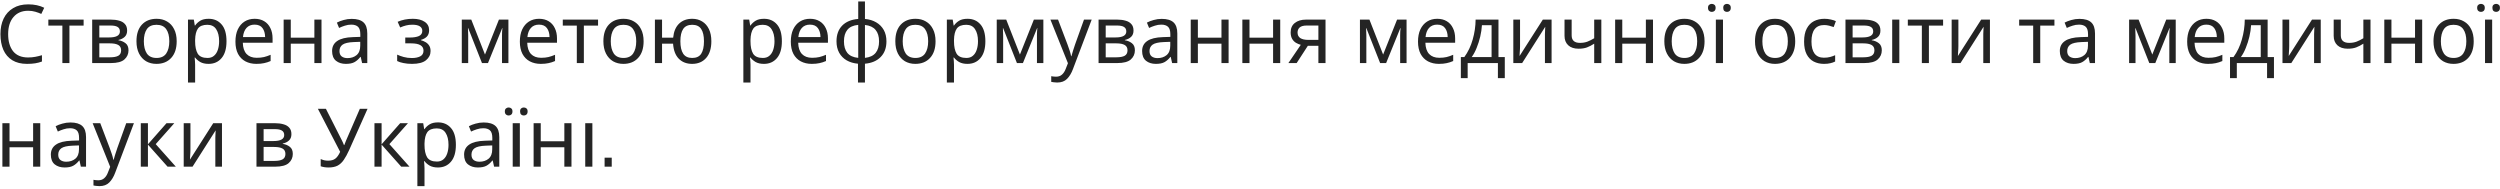 <?xml version="1.0" encoding="UTF-8"?> <svg xmlns="http://www.w3.org/2000/svg" width="555" height="42" viewBox="0 0 555 42" fill="none"> <path d="M6.254 2.39C4.874 2.39 3.788 2.852 2.996 3.776C2.204 4.7 1.808 5.966 1.808 7.574C1.808 9.17 2.174 10.436 2.906 11.372C3.65 12.296 4.76 12.758 6.236 12.758C6.8 12.758 7.334 12.71 7.838 12.614C8.342 12.518 8.834 12.398 9.314 12.254V13.658C8.834 13.838 8.336 13.97 7.82 14.054C7.316 14.138 6.71 14.18 6.002 14.18C4.694 14.18 3.602 13.91 2.726 13.37C1.85 12.83 1.19 12.062 0.746 11.066C0.314 10.07 0.098 8.9 0.098 7.556C0.098 6.26 0.332 5.12 0.8 4.136C1.28 3.14 1.982 2.366 2.906 1.814C3.83 1.25 4.952 0.968 6.272 0.968C7.628 0.968 8.81 1.22 9.818 1.724L9.17 3.092C8.774 2.912 8.33 2.75 7.838 2.606C7.358 2.462 6.83 2.39 6.254 2.39ZM18.563 5.684H15.413V14H13.847V5.684H10.733V4.352H18.563V5.684ZM28.222 6.782C28.222 7.382 28.042 7.85 27.682 8.186C27.322 8.522 26.86 8.75 26.296 8.87V8.942C26.896 9.026 27.418 9.242 27.862 9.59C28.306 9.926 28.528 10.454 28.528 11.174C28.528 11.99 28.222 12.668 27.61 13.208C27.01 13.736 26.014 14 24.622 14H20.464V4.352H24.604C25.288 4.352 25.9 4.43 26.44 4.586C26.992 4.73 27.424 4.982 27.736 5.342C28.06 5.69 28.222 6.17 28.222 6.782ZM26.62 6.98C26.62 6.524 26.452 6.194 26.116 5.99C25.792 5.774 25.258 5.666 24.514 5.666H22.048V8.312H24.226C25.822 8.312 26.62 7.868 26.62 6.98ZM26.89 11.174C26.89 10.622 26.68 10.226 26.26 9.986C25.84 9.746 25.222 9.626 24.406 9.626H22.048V12.722H24.442C25.234 12.722 25.84 12.608 26.26 12.38C26.68 12.14 26.89 11.738 26.89 11.174ZM39.223 9.158C39.223 10.754 38.815 11.99 37.999 12.866C37.195 13.742 36.103 14.18 34.723 14.18C33.871 14.18 33.109 13.988 32.437 13.604C31.777 13.208 31.255 12.638 30.871 11.894C30.487 11.138 30.295 10.226 30.295 9.158C30.295 7.562 30.697 6.332 31.501 5.468C32.305 4.604 33.397 4.172 34.777 4.172C35.653 4.172 36.421 4.37 37.081 4.766C37.753 5.15 38.275 5.714 38.647 6.458C39.031 7.19 39.223 8.09 39.223 9.158ZM31.933 9.158C31.933 10.298 32.155 11.204 32.599 11.876C33.055 12.536 33.775 12.866 34.759 12.866C35.731 12.866 36.445 12.536 36.901 11.876C37.357 11.204 37.585 10.298 37.585 9.158C37.585 8.018 37.357 7.124 36.901 6.476C36.445 5.828 35.725 5.504 34.741 5.504C33.757 5.504 33.043 5.828 32.599 6.476C32.155 7.124 31.933 8.018 31.933 9.158ZM46.323 4.172C47.511 4.172 48.465 4.586 49.185 5.414C49.917 6.242 50.283 7.49 50.283 9.158C50.283 10.802 49.917 12.05 49.185 12.902C48.465 13.754 47.505 14.18 46.305 14.18C45.561 14.18 44.943 14.042 44.451 13.766C43.971 13.478 43.593 13.148 43.317 12.776H43.209C43.233 12.98 43.257 13.238 43.281 13.55C43.305 13.862 43.317 14.132 43.317 14.36V18.32H41.733V4.352H43.029L43.245 5.666H43.317C43.605 5.246 43.983 4.892 44.451 4.604C44.919 4.316 45.543 4.172 46.323 4.172ZM46.035 5.504C45.051 5.504 44.355 5.78 43.947 6.332C43.551 6.884 43.341 7.724 43.317 8.852V9.158C43.317 10.346 43.509 11.264 43.893 11.912C44.289 12.548 45.015 12.866 46.071 12.866C46.659 12.866 47.139 12.704 47.511 12.38C47.895 12.056 48.177 11.618 48.357 11.066C48.549 10.502 48.645 9.86 48.645 9.14C48.645 8.036 48.429 7.154 47.997 6.494C47.577 5.834 46.923 5.504 46.035 5.504ZM56.533 4.172C57.361 4.172 58.069 4.352 58.657 4.712C59.257 5.072 59.713 5.582 60.025 6.242C60.349 6.89 60.511 7.652 60.511 8.528V9.482H53.905C53.929 10.574 54.205 11.408 54.733 11.984C55.273 12.548 56.023 12.83 56.983 12.83C57.595 12.83 58.135 12.776 58.603 12.668C59.083 12.548 59.575 12.38 60.079 12.164V13.55C59.587 13.766 59.101 13.922 58.621 14.018C58.141 14.126 57.571 14.18 56.911 14.18C55.999 14.18 55.189 13.994 54.481 13.622C53.785 13.25 53.239 12.698 52.843 11.966C52.459 11.222 52.267 10.316 52.267 9.248C52.267 8.192 52.441 7.286 52.789 6.53C53.149 5.774 53.647 5.192 54.283 4.784C54.931 4.376 55.681 4.172 56.533 4.172ZM56.515 5.468C55.759 5.468 55.159 5.714 54.715 6.206C54.283 6.686 54.025 7.358 53.941 8.222H58.855C58.843 7.406 58.651 6.746 58.279 6.242C57.907 5.726 57.319 5.468 56.515 5.468ZM64.552 4.352V8.366H69.79V4.352H71.374V14H69.79V9.698H64.552V14H62.968V4.352H64.552ZM78.082 4.19C79.258 4.19 80.128 4.448 80.692 4.964C81.256 5.48 81.538 6.302 81.538 7.43V14H80.386L80.08 12.632H80.008C79.588 13.16 79.144 13.55 78.676 13.802C78.22 14.054 77.584 14.18 76.768 14.18C75.892 14.18 75.166 13.952 74.59 13.496C74.014 13.028 73.726 12.302 73.726 11.318C73.726 10.358 74.104 9.62 74.86 9.104C75.616 8.576 76.78 8.288 78.352 8.24L79.99 8.186V7.61C79.99 6.806 79.816 6.248 79.468 5.936C79.12 5.624 78.628 5.468 77.992 5.468C77.488 5.468 77.008 5.546 76.552 5.702C76.096 5.846 75.67 6.014 75.274 6.206L74.788 5.018C75.208 4.79 75.706 4.598 76.282 4.442C76.858 4.274 77.458 4.19 78.082 4.19ZM79.972 9.284L78.55 9.338C77.35 9.386 76.516 9.578 76.048 9.914C75.592 10.25 75.364 10.724 75.364 11.336C75.364 11.876 75.526 12.272 75.85 12.524C76.186 12.776 76.612 12.902 77.128 12.902C77.944 12.902 78.622 12.68 79.162 12.236C79.702 11.78 79.972 11.084 79.972 10.148V9.284ZM91.644 4.172C92.748 4.172 93.624 4.394 94.272 4.838C94.932 5.27 95.262 5.894 95.262 6.71C95.262 7.298 95.1 7.766 94.776 8.114C94.452 8.45 94.008 8.696 93.444 8.852V8.924C93.828 9.032 94.182 9.182 94.506 9.374C94.83 9.566 95.088 9.818 95.28 10.13C95.484 10.442 95.586 10.844 95.586 11.336C95.586 12.14 95.25 12.818 94.578 13.37C93.918 13.91 92.88 14.18 91.464 14.18C90.768 14.18 90.138 14.12 89.574 14C89.01 13.892 88.542 13.742 88.17 13.55V12.128C88.578 12.32 89.058 12.494 89.61 12.65C90.174 12.806 90.786 12.884 91.446 12.884C92.166 12.884 92.772 12.764 93.264 12.524C93.768 12.272 94.02 11.846 94.02 11.246C94.02 10.166 93.102 9.626 91.266 9.626H89.97V8.33H91.014C91.842 8.33 92.502 8.222 92.994 8.006C93.498 7.778 93.75 7.394 93.75 6.854C93.75 6.398 93.558 6.056 93.174 5.828C92.802 5.6 92.262 5.486 91.554 5.486C91.026 5.486 90.558 5.54 90.15 5.648C89.754 5.744 89.316 5.894 88.836 6.098L88.278 4.838C89.286 4.394 90.408 4.172 91.644 4.172ZM112.868 4.352V14H111.446V7.844C111.446 7.592 111.452 7.328 111.464 7.052C111.488 6.776 111.512 6.506 111.536 6.242H111.482L108.332 14H107L103.94 6.242H103.886C103.922 6.782 103.94 7.334 103.94 7.898V14H102.518V4.352H104.624L107.666 12.11L110.762 4.352H112.868ZM119.674 4.172C120.502 4.172 121.21 4.352 121.798 4.712C122.398 5.072 122.854 5.582 123.166 6.242C123.49 6.89 123.652 7.652 123.652 8.528V9.482H117.046C117.07 10.574 117.346 11.408 117.874 11.984C118.414 12.548 119.164 12.83 120.124 12.83C120.736 12.83 121.276 12.776 121.744 12.668C122.224 12.548 122.716 12.38 123.22 12.164V13.55C122.728 13.766 122.242 13.922 121.762 14.018C121.282 14.126 120.712 14.18 120.052 14.18C119.14 14.18 118.33 13.994 117.622 13.622C116.926 13.25 116.38 12.698 115.984 11.966C115.6 11.222 115.408 10.316 115.408 9.248C115.408 8.192 115.582 7.286 115.93 6.53C116.29 5.774 116.788 5.192 117.424 4.784C118.072 4.376 118.822 4.172 119.674 4.172ZM119.656 5.468C118.9 5.468 118.3 5.714 117.856 6.206C117.424 6.686 117.166 7.358 117.082 8.222H121.996C121.984 7.406 121.792 6.746 121.42 6.242C121.048 5.726 120.46 5.468 119.656 5.468ZM132.768 5.684H129.618V14H128.052V5.684H124.938V4.352H132.768V5.684ZM142.881 9.158C142.881 10.754 142.473 11.99 141.657 12.866C140.853 13.742 139.761 14.18 138.381 14.18C137.529 14.18 136.767 13.988 136.095 13.604C135.435 13.208 134.913 12.638 134.529 11.894C134.145 11.138 133.953 10.226 133.953 9.158C133.953 7.562 134.355 6.332 135.159 5.468C135.963 4.604 137.055 4.172 138.435 4.172C139.311 4.172 140.079 4.37 140.739 4.766C141.411 5.15 141.933 5.714 142.305 6.458C142.689 7.19 142.881 8.09 142.881 9.158ZM135.591 9.158C135.591 10.298 135.813 11.204 136.257 11.876C136.713 12.536 137.433 12.866 138.417 12.866C139.389 12.866 140.103 12.536 140.559 11.876C141.015 11.204 141.243 10.298 141.243 9.158C141.243 8.018 141.015 7.124 140.559 6.476C140.103 5.828 139.383 5.504 138.399 5.504C137.415 5.504 136.701 5.828 136.257 6.476C135.813 7.124 135.591 8.018 135.591 9.158ZM157.919 9.158C157.919 10.754 157.535 11.99 156.767 12.866C155.999 13.742 154.961 14.18 153.653 14.18C152.429 14.18 151.439 13.796 150.683 13.028C149.939 12.26 149.519 11.15 149.423 9.698H146.975V14H145.391V4.352H146.975V8.366H149.441C149.573 7.01 150.011 5.972 150.755 5.252C151.499 4.532 152.477 4.172 153.689 4.172C154.517 4.172 155.249 4.37 155.885 4.766C156.521 5.15 157.019 5.714 157.379 6.458C157.739 7.19 157.919 8.09 157.919 9.158ZM151.043 9.158C151.043 10.37 151.253 11.294 151.673 11.93C152.093 12.554 152.759 12.866 153.671 12.866C154.595 12.866 155.261 12.554 155.669 11.93C156.077 11.294 156.281 10.37 156.281 9.158C156.281 7.946 156.071 7.034 155.651 6.422C155.243 5.81 154.583 5.504 153.671 5.504C152.759 5.504 152.093 5.81 151.673 6.422C151.253 7.034 151.043 7.946 151.043 9.158ZM169.616 4.172C170.804 4.172 171.758 4.586 172.478 5.414C173.21 6.242 173.576 7.49 173.576 9.158C173.576 10.802 173.21 12.05 172.478 12.902C171.758 13.754 170.798 14.18 169.598 14.18C168.854 14.18 168.236 14.042 167.744 13.766C167.264 13.478 166.886 13.148 166.61 12.776H166.502C166.526 12.98 166.55 13.238 166.574 13.55C166.598 13.862 166.61 14.132 166.61 14.36V18.32H165.026V4.352H166.322L166.538 5.666H166.61C166.898 5.246 167.276 4.892 167.744 4.604C168.212 4.316 168.836 4.172 169.616 4.172ZM169.328 5.504C168.344 5.504 167.648 5.78 167.24 6.332C166.844 6.884 166.634 7.724 166.61 8.852V9.158C166.61 10.346 166.802 11.264 167.186 11.912C167.582 12.548 168.308 12.866 169.364 12.866C169.952 12.866 170.432 12.704 170.804 12.38C171.188 12.056 171.47 11.618 171.65 11.066C171.842 10.502 171.938 9.86 171.938 9.14C171.938 8.036 171.722 7.154 171.29 6.494C170.87 5.834 170.216 5.504 169.328 5.504ZM179.826 4.172C180.654 4.172 181.362 4.352 181.95 4.712C182.55 5.072 183.006 5.582 183.318 6.242C183.642 6.89 183.804 7.652 183.804 8.528V9.482H177.198C177.222 10.574 177.498 11.408 178.026 11.984C178.566 12.548 179.316 12.83 180.276 12.83C180.888 12.83 181.428 12.776 181.896 12.668C182.376 12.548 182.868 12.38 183.372 12.164V13.55C182.88 13.766 182.394 13.922 181.914 14.018C181.434 14.126 180.864 14.18 180.204 14.18C179.292 14.18 178.482 13.994 177.774 13.622C177.078 13.25 176.532 12.698 176.136 11.966C175.752 11.222 175.56 10.316 175.56 9.248C175.56 8.192 175.734 7.286 176.082 6.53C176.442 5.774 176.94 5.192 177.576 4.784C178.224 4.376 178.974 4.172 179.826 4.172ZM179.808 5.468C179.052 5.468 178.452 5.714 178.008 6.206C177.576 6.686 177.318 7.358 177.234 8.222H182.148C182.136 7.406 181.944 6.746 181.572 6.242C181.2 5.726 180.612 5.468 179.808 5.468ZM192.02 0.32V4.208C192.98 4.292 193.814 4.544 194.522 4.964C195.242 5.384 195.8 5.948 196.196 6.656C196.592 7.364 196.79 8.204 196.79 9.176C196.79 10.628 196.364 11.786 195.512 12.65C194.672 13.514 193.508 14.012 192.02 14.144V18.32H190.472V14.144C189.524 14.06 188.69 13.814 187.97 13.406C187.25 12.986 186.692 12.422 186.296 11.714C185.9 10.994 185.702 10.148 185.702 9.176C185.702 7.712 186.122 6.548 186.962 5.684C187.814 4.82 189.002 4.328 190.526 4.208V0.32H192.02ZM190.526 5.522C189.422 5.63 188.618 5.996 188.114 6.62C187.61 7.232 187.358 8.084 187.358 9.176C187.358 10.268 187.61 11.126 188.114 11.75C188.63 12.374 189.434 12.74 190.526 12.848V5.522ZM192.02 5.54V12.848C193.1 12.728 193.892 12.356 194.396 11.732C194.9 11.108 195.152 10.256 195.152 9.176C195.152 8.096 194.894 7.25 194.378 6.638C193.874 6.026 193.088 5.66 192.02 5.54ZM207.691 9.158C207.691 10.754 207.283 11.99 206.467 12.866C205.663 13.742 204.571 14.18 203.191 14.18C202.339 14.18 201.577 13.988 200.905 13.604C200.245 13.208 199.723 12.638 199.339 11.894C198.955 11.138 198.763 10.226 198.763 9.158C198.763 7.562 199.165 6.332 199.969 5.468C200.773 4.604 201.865 4.172 203.245 4.172C204.121 4.172 204.889 4.37 205.549 4.766C206.221 5.15 206.743 5.714 207.115 6.458C207.499 7.19 207.691 8.09 207.691 9.158ZM200.401 9.158C200.401 10.298 200.623 11.204 201.067 11.876C201.523 12.536 202.243 12.866 203.227 12.866C204.199 12.866 204.913 12.536 205.369 11.876C205.825 11.204 206.053 10.298 206.053 9.158C206.053 8.018 205.825 7.124 205.369 6.476C204.913 5.828 204.193 5.504 203.209 5.504C202.225 5.504 201.511 5.828 201.067 6.476C200.623 7.124 200.401 8.018 200.401 9.158ZM214.792 4.172C215.98 4.172 216.934 4.586 217.654 5.414C218.386 6.242 218.752 7.49 218.752 9.158C218.752 10.802 218.386 12.05 217.654 12.902C216.934 13.754 215.974 14.18 214.774 14.18C214.03 14.18 213.412 14.042 212.92 13.766C212.44 13.478 212.062 13.148 211.786 12.776H211.678C211.702 12.98 211.726 13.238 211.75 13.55C211.774 13.862 211.786 14.132 211.786 14.36V18.32H210.202V4.352H211.498L211.714 5.666H211.786C212.074 5.246 212.452 4.892 212.92 4.604C213.388 4.316 214.012 4.172 214.792 4.172ZM214.504 5.504C213.52 5.504 212.824 5.78 212.416 6.332C212.02 6.884 211.81 7.724 211.786 8.852V9.158C211.786 10.346 211.978 11.264 212.362 11.912C212.758 12.548 213.484 12.866 214.54 12.866C215.128 12.866 215.608 12.704 215.98 12.38C216.364 12.056 216.646 11.618 216.826 11.066C217.018 10.502 217.114 9.86 217.114 9.14C217.114 8.036 216.898 7.154 216.466 6.494C216.046 5.834 215.392 5.504 214.504 5.504ZM231.626 4.352V14H230.204V7.844C230.204 7.592 230.21 7.328 230.222 7.052C230.246 6.776 230.27 6.506 230.294 6.242H230.24L227.09 14H225.758L222.698 6.242H222.644C222.68 6.782 222.698 7.334 222.698 7.898V14H221.276V4.352H223.382L226.424 12.11L229.52 4.352H231.626ZM233.194 4.352H234.886L236.974 9.842C237.154 10.322 237.316 10.784 237.46 11.228C237.604 11.66 237.712 12.074 237.784 12.47H237.856C237.928 12.17 238.042 11.78 238.198 11.3C238.354 10.808 238.516 10.316 238.684 9.824L240.646 4.352H242.356L238.198 15.332C237.862 16.244 237.424 16.97 236.884 17.51C236.356 18.05 235.624 18.32 234.688 18.32C234.4 18.32 234.148 18.302 233.932 18.266C233.716 18.242 233.53 18.212 233.374 18.176V16.916C233.506 16.94 233.662 16.964 233.842 16.988C234.034 17.012 234.232 17.024 234.436 17.024C234.988 17.024 235.432 16.868 235.768 16.556C236.116 16.244 236.386 15.83 236.578 15.314L237.082 14.036L233.194 4.352ZM251.64 6.782C251.64 7.382 251.46 7.85 251.1 8.186C250.74 8.522 250.278 8.75 249.714 8.87V8.942C250.314 9.026 250.836 9.242 251.28 9.59C251.724 9.926 251.946 10.454 251.946 11.174C251.946 11.99 251.64 12.668 251.028 13.208C250.428 13.736 249.432 14 248.04 14H243.882V4.352H248.022C248.706 4.352 249.318 4.43 249.858 4.586C250.41 4.73 250.842 4.982 251.154 5.342C251.478 5.69 251.64 6.17 251.64 6.782ZM250.038 6.98C250.038 6.524 249.87 6.194 249.534 5.99C249.21 5.774 248.676 5.666 247.932 5.666H245.466V8.312H247.644C249.24 8.312 250.038 7.868 250.038 6.98ZM250.308 11.174C250.308 10.622 250.098 10.226 249.678 9.986C249.258 9.746 248.64 9.626 247.824 9.626H245.466V12.722H247.86C248.652 12.722 249.258 12.608 249.678 12.38C250.098 12.14 250.308 11.738 250.308 11.174ZM257.907 4.19C259.083 4.19 259.953 4.448 260.517 4.964C261.081 5.48 261.363 6.302 261.363 7.43V14H260.211L259.905 12.632H259.833C259.413 13.16 258.969 13.55 258.501 13.802C258.045 14.054 257.409 14.18 256.593 14.18C255.717 14.18 254.991 13.952 254.415 13.496C253.839 13.028 253.551 12.302 253.551 11.318C253.551 10.358 253.929 9.62 254.685 9.104C255.441 8.576 256.605 8.288 258.177 8.24L259.815 8.186V7.61C259.815 6.806 259.641 6.248 259.293 5.936C258.945 5.624 258.453 5.468 257.817 5.468C257.313 5.468 256.833 5.546 256.377 5.702C255.921 5.846 255.495 6.014 255.099 6.206L254.613 5.018C255.033 4.79 255.531 4.598 256.107 4.442C256.683 4.274 257.283 4.19 257.907 4.19ZM259.797 9.284L258.375 9.338C257.175 9.386 256.341 9.578 255.873 9.914C255.417 10.25 255.189 10.724 255.189 11.336C255.189 11.876 255.351 12.272 255.675 12.524C256.011 12.776 256.437 12.902 256.953 12.902C257.769 12.902 258.447 12.68 258.987 12.236C259.527 11.78 259.797 11.084 259.797 10.148V9.284ZM265.927 4.352V8.366H271.165V4.352H272.749V14H271.165V9.698H265.927V14H264.343V4.352H265.927ZM277.387 4.352V8.366H282.625V4.352H284.209V14H282.625V9.698H277.387V14H275.803V4.352H277.387ZM287.858 14H286.022L288.776 9.95C288.404 9.854 288.044 9.704 287.696 9.5C287.348 9.284 287.066 8.99 286.85 8.618C286.634 8.234 286.526 7.76 286.526 7.196C286.526 6.272 286.838 5.57 287.462 5.09C288.086 4.598 288.914 4.352 289.946 4.352H294.266V14H292.682V10.166H290.342L287.858 14ZM288.056 7.214C288.056 7.766 288.26 8.18 288.668 8.456C289.088 8.72 289.67 8.852 290.414 8.852H292.682V5.666H290.108C289.376 5.666 288.848 5.81 288.524 6.098C288.212 6.386 288.056 6.758 288.056 7.214ZM312.257 4.352V14H310.835V7.844C310.835 7.592 310.841 7.328 310.853 7.052C310.877 6.776 310.901 6.506 310.925 6.242H310.871L307.721 14H306.389L303.329 6.242H303.275C303.311 6.782 303.329 7.334 303.329 7.898V14H301.907V4.352H304.013L307.055 12.11L310.151 4.352H312.257ZM319.063 4.172C319.891 4.172 320.599 4.352 321.187 4.712C321.787 5.072 322.243 5.582 322.555 6.242C322.879 6.89 323.041 7.652 323.041 8.528V9.482H316.435C316.459 10.574 316.735 11.408 317.263 11.984C317.803 12.548 318.553 12.83 319.513 12.83C320.125 12.83 320.665 12.776 321.133 12.668C321.613 12.548 322.105 12.38 322.609 12.164V13.55C322.117 13.766 321.631 13.922 321.151 14.018C320.671 14.126 320.101 14.18 319.441 14.18C318.529 14.18 317.719 13.994 317.011 13.622C316.315 13.25 315.769 12.698 315.373 11.966C314.989 11.222 314.797 10.316 314.797 9.248C314.797 8.192 314.971 7.286 315.319 6.53C315.679 5.774 316.177 5.192 316.813 4.784C317.461 4.376 318.211 4.172 319.063 4.172ZM319.045 5.468C318.289 5.468 317.689 5.714 317.245 6.206C316.813 6.686 316.555 7.358 316.471 8.222H321.385C321.373 7.406 321.181 6.746 320.809 6.242C320.437 5.726 319.849 5.468 319.045 5.468ZM332.661 4.352V12.668H334.065V17.348H332.535V14H325.821V17.348H324.309V12.668H325.083C325.911 11.528 326.529 10.232 326.937 8.78C327.357 7.316 327.573 5.84 327.585 4.352H332.661ZM331.131 5.594H328.989C328.941 6.41 328.815 7.256 328.611 8.132C328.407 8.996 328.143 9.824 327.819 10.616C327.507 11.408 327.141 12.092 326.721 12.668H331.131V5.594ZM337.45 4.352V10.238C337.45 10.382 337.444 10.598 337.432 10.886C337.42 11.174 337.402 11.462 337.378 11.75C337.366 12.038 337.354 12.266 337.342 12.434L342.508 4.352H344.452V14H342.976V8.312C342.976 8.12 342.976 7.868 342.976 7.556C342.988 7.244 343 6.938 343.012 6.638C343.024 6.326 343.036 6.092 343.048 5.936L337.918 14H335.956V4.352H337.45ZM348.908 4.352V7.862C348.908 8.966 349.526 9.518 350.762 9.518C351.362 9.518 351.908 9.428 352.4 9.248C352.892 9.056 353.396 8.804 353.912 8.492V4.352H355.496V14H353.912V9.698C353.372 10.046 352.838 10.322 352.31 10.526C351.794 10.718 351.17 10.814 350.438 10.814C349.454 10.814 348.686 10.556 348.134 10.04C347.594 9.524 347.324 8.834 347.324 7.97V4.352H348.908ZM360.145 4.352V8.366H365.383V4.352H366.967V14H365.383V9.698H360.145V14H358.561V4.352H360.145ZM378.41 9.158C378.41 10.754 378.002 11.99 377.186 12.866C376.382 13.742 375.29 14.18 373.91 14.18C373.058 14.18 372.296 13.988 371.624 13.604C370.964 13.208 370.442 12.638 370.058 11.894C369.674 11.138 369.482 10.226 369.482 9.158C369.482 7.562 369.884 6.332 370.688 5.468C371.492 4.604 372.584 4.172 373.964 4.172C374.84 4.172 375.608 4.37 376.268 4.766C376.94 5.15 377.462 5.714 377.834 6.458C378.218 7.19 378.41 8.09 378.41 9.158ZM371.12 9.158C371.12 10.298 371.342 11.204 371.786 11.876C372.242 12.536 372.962 12.866 373.946 12.866C374.918 12.866 375.632 12.536 376.088 11.876C376.544 11.204 376.772 10.298 376.772 9.158C376.772 8.018 376.544 7.124 376.088 6.476C375.632 5.828 374.912 5.504 373.928 5.504C372.944 5.504 372.23 5.828 371.786 6.476C371.342 7.124 371.12 8.018 371.12 9.158ZM382.505 14H380.921V4.352H382.505V14ZM379.175 1.742C379.175 1.43 379.259 1.208 379.427 1.076C379.595 0.932 379.793 0.86 380.021 0.86C380.249 0.86 380.447 0.932 380.615 1.076C380.783 1.208 380.867 1.43 380.867 1.742C380.867 2.042 380.783 2.27 380.615 2.426C380.447 2.57 380.249 2.642 380.021 2.642C379.793 2.642 379.595 2.57 379.427 2.426C379.259 2.27 379.175 2.042 379.175 1.742ZM382.559 1.742C382.559 1.43 382.637 1.208 382.793 1.076C382.961 0.932 383.159 0.86 383.387 0.86C383.615 0.86 383.813 0.932 383.981 1.076C384.149 1.208 384.233 1.43 384.233 1.742C384.233 2.042 384.149 2.27 383.981 2.426C383.813 2.57 383.615 2.642 383.387 2.642C383.159 2.642 382.961 2.57 382.793 2.426C382.637 2.27 382.559 2.042 382.559 1.742ZM398.537 9.158C398.537 10.754 398.129 11.99 397.313 12.866C396.509 13.742 395.417 14.18 394.037 14.18C393.185 14.18 392.423 13.988 391.751 13.604C391.091 13.208 390.569 12.638 390.185 11.894C389.801 11.138 389.609 10.226 389.609 9.158C389.609 7.562 390.011 6.332 390.815 5.468C391.619 4.604 392.711 4.172 394.091 4.172C394.967 4.172 395.735 4.37 396.395 4.766C397.067 5.15 397.589 5.714 397.961 6.458C398.345 7.19 398.537 8.09 398.537 9.158ZM391.247 9.158C391.247 10.298 391.469 11.204 391.913 11.876C392.369 12.536 393.089 12.866 394.073 12.866C395.045 12.866 395.759 12.536 396.215 11.876C396.671 11.204 396.899 10.298 396.899 9.158C396.899 8.018 396.671 7.124 396.215 6.476C395.759 5.828 395.039 5.504 394.055 5.504C393.071 5.504 392.357 5.828 391.913 6.476C391.469 7.124 391.247 8.018 391.247 9.158ZM404.918 14.18C404.066 14.18 403.304 14.006 402.632 13.658C401.972 13.31 401.45 12.77 401.066 12.038C400.694 11.306 400.508 10.37 400.508 9.23C400.508 8.042 400.706 7.076 401.102 6.332C401.498 5.588 402.032 5.042 402.704 4.694C403.388 4.346 404.162 4.172 405.026 4.172C405.518 4.172 405.992 4.226 406.448 4.334C406.904 4.43 407.276 4.55 407.564 4.694L407.078 6.008C406.79 5.9 406.454 5.798 406.07 5.702C405.686 5.606 405.326 5.558 404.99 5.558C403.094 5.558 402.146 6.776 402.146 9.212C402.146 10.376 402.374 11.27 402.83 11.894C403.298 12.506 403.988 12.812 404.9 12.812C405.428 12.812 405.89 12.758 406.286 12.65C406.694 12.542 407.066 12.41 407.402 12.254V13.658C407.078 13.826 406.718 13.952 406.322 14.036C405.938 14.132 405.47 14.18 404.918 14.18ZM417.454 6.782C417.454 7.382 417.274 7.85 416.914 8.186C416.554 8.522 416.092 8.75 415.528 8.87V8.942C416.128 9.026 416.65 9.242 417.094 9.59C417.538 9.926 417.76 10.454 417.76 11.174C417.76 11.99 417.454 12.668 416.842 13.208C416.242 13.736 415.246 14 413.854 14H409.696V4.352H413.836C414.52 4.352 415.132 4.43 415.672 4.586C416.224 4.73 416.656 4.982 416.968 5.342C417.292 5.69 417.454 6.17 417.454 6.782ZM415.852 6.98C415.852 6.524 415.684 6.194 415.348 5.99C415.024 5.774 414.49 5.666 413.746 5.666H411.28V8.312H413.458C415.054 8.312 415.852 7.868 415.852 6.98ZM416.122 11.174C416.122 10.622 415.912 10.226 415.492 9.986C415.072 9.746 414.454 9.626 413.638 9.626H411.28V12.722H413.674C414.466 12.722 415.072 12.608 415.492 12.38C415.912 12.14 416.122 11.738 416.122 11.174ZM421.651 14H420.067V4.352H421.651V14ZM431.368 5.684H428.218V14H426.652V5.684H423.538V4.352H431.368V5.684ZM434.762 4.352V10.238C434.762 10.382 434.756 10.598 434.744 10.886C434.732 11.174 434.714 11.462 434.69 11.75C434.678 12.038 434.666 12.266 434.654 12.434L439.82 4.352H441.764V14H440.288V8.312C440.288 8.12 440.288 7.868 440.288 7.556C440.3 7.244 440.312 6.938 440.324 6.638C440.336 6.326 440.348 6.092 440.36 5.936L435.23 14H433.268V4.352H434.762ZM456.083 5.684H452.933V14H451.367V5.684H448.253V4.352H456.083V5.684ZM461.637 4.19C462.813 4.19 463.683 4.448 464.247 4.964C464.811 5.48 465.093 6.302 465.093 7.43V14H463.941L463.635 12.632H463.563C463.143 13.16 462.699 13.55 462.231 13.802C461.775 14.054 461.139 14.18 460.323 14.18C459.447 14.18 458.721 13.952 458.145 13.496C457.569 13.028 457.281 12.302 457.281 11.318C457.281 10.358 457.659 9.62 458.415 9.104C459.171 8.576 460.335 8.288 461.907 8.24L463.545 8.186V7.61C463.545 6.806 463.371 6.248 463.023 5.936C462.675 5.624 462.183 5.468 461.547 5.468C461.043 5.468 460.563 5.546 460.107 5.702C459.651 5.846 459.225 6.014 458.829 6.206L458.343 5.018C458.763 4.79 459.261 4.598 459.837 4.442C460.413 4.274 461.013 4.19 461.637 4.19ZM463.527 9.284L462.105 9.338C460.905 9.386 460.071 9.578 459.603 9.914C459.147 10.25 458.919 10.724 458.919 11.336C458.919 11.876 459.081 12.272 459.405 12.524C459.741 12.776 460.167 12.902 460.683 12.902C461.499 12.902 462.177 12.68 462.717 12.236C463.257 11.78 463.527 11.084 463.527 10.148V9.284ZM483.011 4.352V14H481.589V7.844C481.589 7.592 481.595 7.328 481.607 7.052C481.631 6.776 481.655 6.506 481.679 6.242H481.625L478.475 14H477.143L474.083 6.242H474.029C474.065 6.782 474.083 7.334 474.083 7.898V14H472.661V4.352H474.767L477.809 12.11L480.905 4.352H483.011ZM489.817 4.172C490.645 4.172 491.353 4.352 491.941 4.712C492.541 5.072 492.997 5.582 493.309 6.242C493.633 6.89 493.795 7.652 493.795 8.528V9.482H487.189C487.213 10.574 487.489 11.408 488.017 11.984C488.557 12.548 489.307 12.83 490.267 12.83C490.879 12.83 491.419 12.776 491.887 12.668C492.367 12.548 492.859 12.38 493.363 12.164V13.55C492.871 13.766 492.385 13.922 491.905 14.018C491.425 14.126 490.855 14.18 490.195 14.18C489.283 14.18 488.473 13.994 487.765 13.622C487.069 13.25 486.523 12.698 486.127 11.966C485.743 11.222 485.551 10.316 485.551 9.248C485.551 8.192 485.725 7.286 486.073 6.53C486.433 5.774 486.931 5.192 487.567 4.784C488.215 4.376 488.965 4.172 489.817 4.172ZM489.799 5.468C489.043 5.468 488.443 5.714 487.999 6.206C487.567 6.686 487.309 7.358 487.225 8.222H492.139C492.127 7.406 491.935 6.746 491.563 6.242C491.191 5.726 490.603 5.468 489.799 5.468ZM503.415 4.352V12.668H504.819V17.348H503.289V14H496.575V17.348H495.063V12.668H495.837C496.665 11.528 497.283 10.232 497.691 8.78C498.111 7.316 498.327 5.84 498.339 4.352H503.415ZM501.885 5.594H499.743C499.695 6.41 499.569 7.256 499.365 8.132C499.161 8.996 498.897 9.824 498.573 10.616C498.261 11.408 497.895 12.092 497.475 12.668H501.885V5.594ZM508.204 4.352V10.238C508.204 10.382 508.198 10.598 508.186 10.886C508.174 11.174 508.156 11.462 508.132 11.75C508.12 12.038 508.108 12.266 508.096 12.434L513.262 4.352H515.206V14H513.73V8.312C513.73 8.12 513.73 7.868 513.73 7.556C513.742 7.244 513.754 6.938 513.766 6.638C513.778 6.326 513.79 6.092 513.802 5.936L508.672 14H506.71V4.352H508.204ZM519.662 4.352V7.862C519.662 8.966 520.28 9.518 521.516 9.518C522.116 9.518 522.662 9.428 523.154 9.248C523.646 9.056 524.15 8.804 524.666 8.492V4.352H526.25V14H524.666V9.698C524.126 10.046 523.592 10.322 523.064 10.526C522.548 10.718 521.924 10.814 521.192 10.814C520.208 10.814 519.44 10.556 518.888 10.04C518.348 9.524 518.078 8.834 518.078 7.97V4.352H519.662ZM530.899 4.352V8.366H536.137V4.352H537.721V14H536.137V9.698H530.899V14H529.315V4.352H530.899ZM549.164 9.158C549.164 10.754 548.756 11.99 547.94 12.866C547.136 13.742 546.044 14.18 544.664 14.18C543.812 14.18 543.05 13.988 542.378 13.604C541.718 13.208 541.196 12.638 540.812 11.894C540.428 11.138 540.236 10.226 540.236 9.158C540.236 7.562 540.638 6.332 541.442 5.468C542.246 4.604 543.338 4.172 544.718 4.172C545.594 4.172 546.362 4.37 547.022 4.766C547.694 5.15 548.216 5.714 548.588 6.458C548.972 7.19 549.164 8.09 549.164 9.158ZM541.874 9.158C541.874 10.298 542.096 11.204 542.54 11.876C542.996 12.536 543.716 12.866 544.7 12.866C545.672 12.866 546.386 12.536 546.842 11.876C547.298 11.204 547.526 10.298 547.526 9.158C547.526 8.018 547.298 7.124 546.842 6.476C546.386 5.828 545.666 5.504 544.682 5.504C543.698 5.504 542.984 5.828 542.54 6.476C542.096 7.124 541.874 8.018 541.874 9.158ZM553.259 14H551.675V4.352H553.259V14ZM549.929 1.742C549.929 1.43 550.013 1.208 550.181 1.076C550.349 0.932 550.547 0.86 550.775 0.86C551.003 0.86 551.201 0.932 551.369 1.076C551.537 1.208 551.621 1.43 551.621 1.742C551.621 2.042 551.537 2.27 551.369 2.426C551.201 2.57 551.003 2.642 550.775 2.642C550.547 2.642 550.349 2.57 550.181 2.426C550.013 2.27 549.929 2.042 549.929 1.742ZM553.313 1.742C553.313 1.43 553.391 1.208 553.547 1.076C553.715 0.932 553.913 0.86 554.141 0.86C554.369 0.86 554.567 0.932 554.735 1.076C554.903 1.208 554.987 1.43 554.987 1.742C554.987 2.042 554.903 2.27 554.735 2.426C554.567 2.57 554.369 2.642 554.141 2.642C553.913 2.642 553.715 2.57 553.547 2.426C553.391 2.27 553.313 2.042 553.313 1.742ZM2.114 27.352V31.366H7.352V27.352H8.936V37H7.352V32.698H2.114V37H0.53V27.352H2.114ZM15.645 27.19C16.821 27.19 17.691 27.448 18.255 27.964C18.819 28.48 19.101 29.302 19.101 30.43V37H17.949L17.643 35.632H17.571C17.151 36.16 16.707 36.55 16.239 36.802C15.783 37.054 15.147 37.18 14.331 37.18C13.455 37.18 12.729 36.952 12.153 36.496C11.577 36.028 11.289 35.302 11.289 34.318C11.289 33.358 11.667 32.62 12.423 32.104C13.179 31.576 14.343 31.288 15.915 31.24L17.553 31.186V30.61C17.553 29.806 17.379 29.248 17.031 28.936C16.683 28.624 16.191 28.468 15.555 28.468C15.051 28.468 14.571 28.546 14.115 28.702C13.659 28.846 13.233 29.014 12.837 29.206L12.351 28.018C12.771 27.79 13.269 27.598 13.845 27.442C14.421 27.274 15.021 27.19 15.645 27.19ZM17.535 32.284L16.113 32.338C14.913 32.386 14.079 32.578 13.611 32.914C13.155 33.25 12.927 33.724 12.927 34.336C12.927 34.876 13.089 35.272 13.413 35.524C13.749 35.776 14.175 35.902 14.691 35.902C15.507 35.902 16.185 35.68 16.725 35.236C17.265 34.78 17.535 34.084 17.535 33.148V32.284ZM20.569 27.352H22.261L24.349 32.842C24.529 33.322 24.691 33.784 24.835 34.228C24.979 34.66 25.087 35.074 25.159 35.47H25.231C25.303 35.17 25.417 34.78 25.573 34.3C25.729 33.808 25.891 33.316 26.059 32.824L28.021 27.352H29.731L25.573 38.332C25.237 39.244 24.799 39.97 24.259 40.51C23.731 41.05 22.999 41.32 22.063 41.32C21.775 41.32 21.523 41.302 21.307 41.266C21.091 41.242 20.905 41.212 20.749 41.176V39.916C20.881 39.94 21.037 39.964 21.217 39.988C21.409 40.012 21.607 40.024 21.811 40.024C22.363 40.024 22.807 39.868 23.143 39.556C23.491 39.244 23.761 38.83 23.953 38.314L24.457 37.036L20.569 27.352ZM36.963 27.352H38.691L34.569 31.996L39.033 37H37.197L32.841 32.104V37H31.257V27.352H32.841V32.032L36.963 27.352ZM42.278 27.352V33.238C42.278 33.382 42.272 33.598 42.26 33.886C42.248 34.174 42.23 34.462 42.206 34.75C42.194 35.038 42.182 35.266 42.17 35.434L47.336 27.352H49.28V37H47.804V31.312C47.804 31.12 47.804 30.868 47.804 30.556C47.816 30.244 47.828 29.938 47.84 29.638C47.852 29.326 47.864 29.092 47.876 28.936L42.746 37H40.784V27.352H42.278ZM64.696 29.782C64.696 30.382 64.516 30.85 64.156 31.186C63.796 31.522 63.334 31.75 62.77 31.87V31.942C63.37 32.026 63.892 32.242 64.336 32.59C64.78 32.926 65.002 33.454 65.002 34.174C65.002 34.99 64.696 35.668 64.084 36.208C63.484 36.736 62.488 37 61.096 37H56.938V27.352H61.078C61.762 27.352 62.374 27.43 62.914 27.586C63.466 27.73 63.898 27.982 64.21 28.342C64.534 28.69 64.696 29.17 64.696 29.782ZM63.094 29.98C63.094 29.524 62.926 29.194 62.59 28.99C62.266 28.774 61.732 28.666 60.988 28.666H58.522V31.312H60.7C62.296 31.312 63.094 30.868 63.094 29.98ZM63.364 34.174C63.364 33.622 63.154 33.226 62.734 32.986C62.314 32.746 61.696 32.626 60.88 32.626H58.522V35.722H60.916C61.708 35.722 62.314 35.608 62.734 35.38C63.154 35.14 63.364 34.738 63.364 34.174ZM81.599 24.148L77.495 33.346C77.111 34.198 76.721 34.912 76.325 35.488C75.941 36.052 75.485 36.478 74.957 36.766C74.429 37.042 73.757 37.18 72.941 37.18C72.605 37.18 72.287 37.156 71.987 37.108C71.699 37.06 71.435 36.994 71.195 36.91V35.308C71.435 35.416 71.693 35.506 71.969 35.578C72.245 35.638 72.533 35.668 72.833 35.668C73.505 35.668 74.033 35.524 74.417 35.236C74.813 34.948 75.179 34.438 75.515 33.706L70.565 24.148H72.347L75.929 31.222C75.989 31.342 76.061 31.498 76.145 31.69C76.229 31.87 76.301 32.044 76.361 32.212H76.433C76.481 32.08 76.541 31.924 76.613 31.744C76.685 31.552 76.745 31.396 76.793 31.276L79.889 24.148H81.599ZM88.836 27.352H90.564L86.442 31.996L90.906 37H89.07L84.714 32.104V37H83.13V27.352H84.714V32.032L88.836 27.352ZM97.247 27.172C98.435 27.172 99.389 27.586 100.109 28.414C100.841 29.242 101.207 30.49 101.207 32.158C101.207 33.802 100.841 35.05 100.109 35.902C99.389 36.754 98.429 37.18 97.229 37.18C96.485 37.18 95.867 37.042 95.375 36.766C94.895 36.478 94.517 36.148 94.241 35.776H94.133C94.157 35.98 94.181 36.238 94.205 36.55C94.229 36.862 94.241 37.132 94.241 37.36V41.32H92.657V27.352H93.953L94.169 28.666H94.241C94.529 28.246 94.907 27.892 95.375 27.604C95.843 27.316 96.467 27.172 97.247 27.172ZM96.959 28.504C95.975 28.504 95.279 28.78 94.871 29.332C94.475 29.884 94.265 30.724 94.241 31.852V32.158C94.241 33.346 94.433 34.264 94.817 34.912C95.213 35.548 95.939 35.866 96.995 35.866C97.583 35.866 98.063 35.704 98.435 35.38C98.819 35.056 99.101 34.618 99.281 34.066C99.473 33.502 99.569 32.86 99.569 32.14C99.569 31.036 99.353 30.154 98.921 29.494C98.501 28.834 97.847 28.504 96.959 28.504ZM107.385 27.19C108.561 27.19 109.431 27.448 109.995 27.964C110.559 28.48 110.841 29.302 110.841 30.43V37H109.689L109.383 35.632H109.311C108.891 36.16 108.447 36.55 107.979 36.802C107.523 37.054 106.887 37.18 106.071 37.18C105.195 37.18 104.469 36.952 103.893 36.496C103.317 36.028 103.029 35.302 103.029 34.318C103.029 33.358 103.407 32.62 104.163 32.104C104.919 31.576 106.083 31.288 107.655 31.24L109.293 31.186V30.61C109.293 29.806 109.119 29.248 108.771 28.936C108.423 28.624 107.931 28.468 107.295 28.468C106.791 28.468 106.311 28.546 105.855 28.702C105.399 28.846 104.973 29.014 104.577 29.206L104.091 28.018C104.511 27.79 105.009 27.598 105.585 27.442C106.161 27.274 106.761 27.19 107.385 27.19ZM109.275 32.284L107.853 32.338C106.653 32.386 105.819 32.578 105.351 32.914C104.895 33.25 104.667 33.724 104.667 34.336C104.667 34.876 104.829 35.272 105.153 35.524C105.489 35.776 105.915 35.902 106.431 35.902C107.247 35.902 107.925 35.68 108.465 35.236C109.005 34.78 109.275 34.084 109.275 33.148V32.284ZM115.405 37H113.821V27.352H115.405V37ZM112.075 24.742C112.075 24.43 112.159 24.208 112.327 24.076C112.495 23.932 112.693 23.86 112.921 23.86C113.149 23.86 113.347 23.932 113.515 24.076C113.683 24.208 113.767 24.43 113.767 24.742C113.767 25.042 113.683 25.27 113.515 25.426C113.347 25.57 113.149 25.642 112.921 25.642C112.693 25.642 112.495 25.57 112.327 25.426C112.159 25.27 112.075 25.042 112.075 24.742ZM115.459 24.742C115.459 24.43 115.537 24.208 115.693 24.076C115.861 23.932 116.059 23.86 116.287 23.86C116.515 23.86 116.713 23.932 116.881 24.076C117.049 24.208 117.133 24.43 117.133 24.742C117.133 25.042 117.049 25.27 116.881 25.426C116.713 25.57 116.515 25.642 116.287 25.642C116.059 25.642 115.861 25.57 115.693 25.426C115.537 25.27 115.459 25.042 115.459 24.742ZM120.046 27.352V31.366H125.284V27.352H126.868V37H125.284V32.698H120.046V37H118.462V27.352H120.046ZM131.507 37H129.923V27.352H131.507V37ZM134.221 37H135.805V35.002H134.221V37Z" fill="#242424"></path> </svg> 